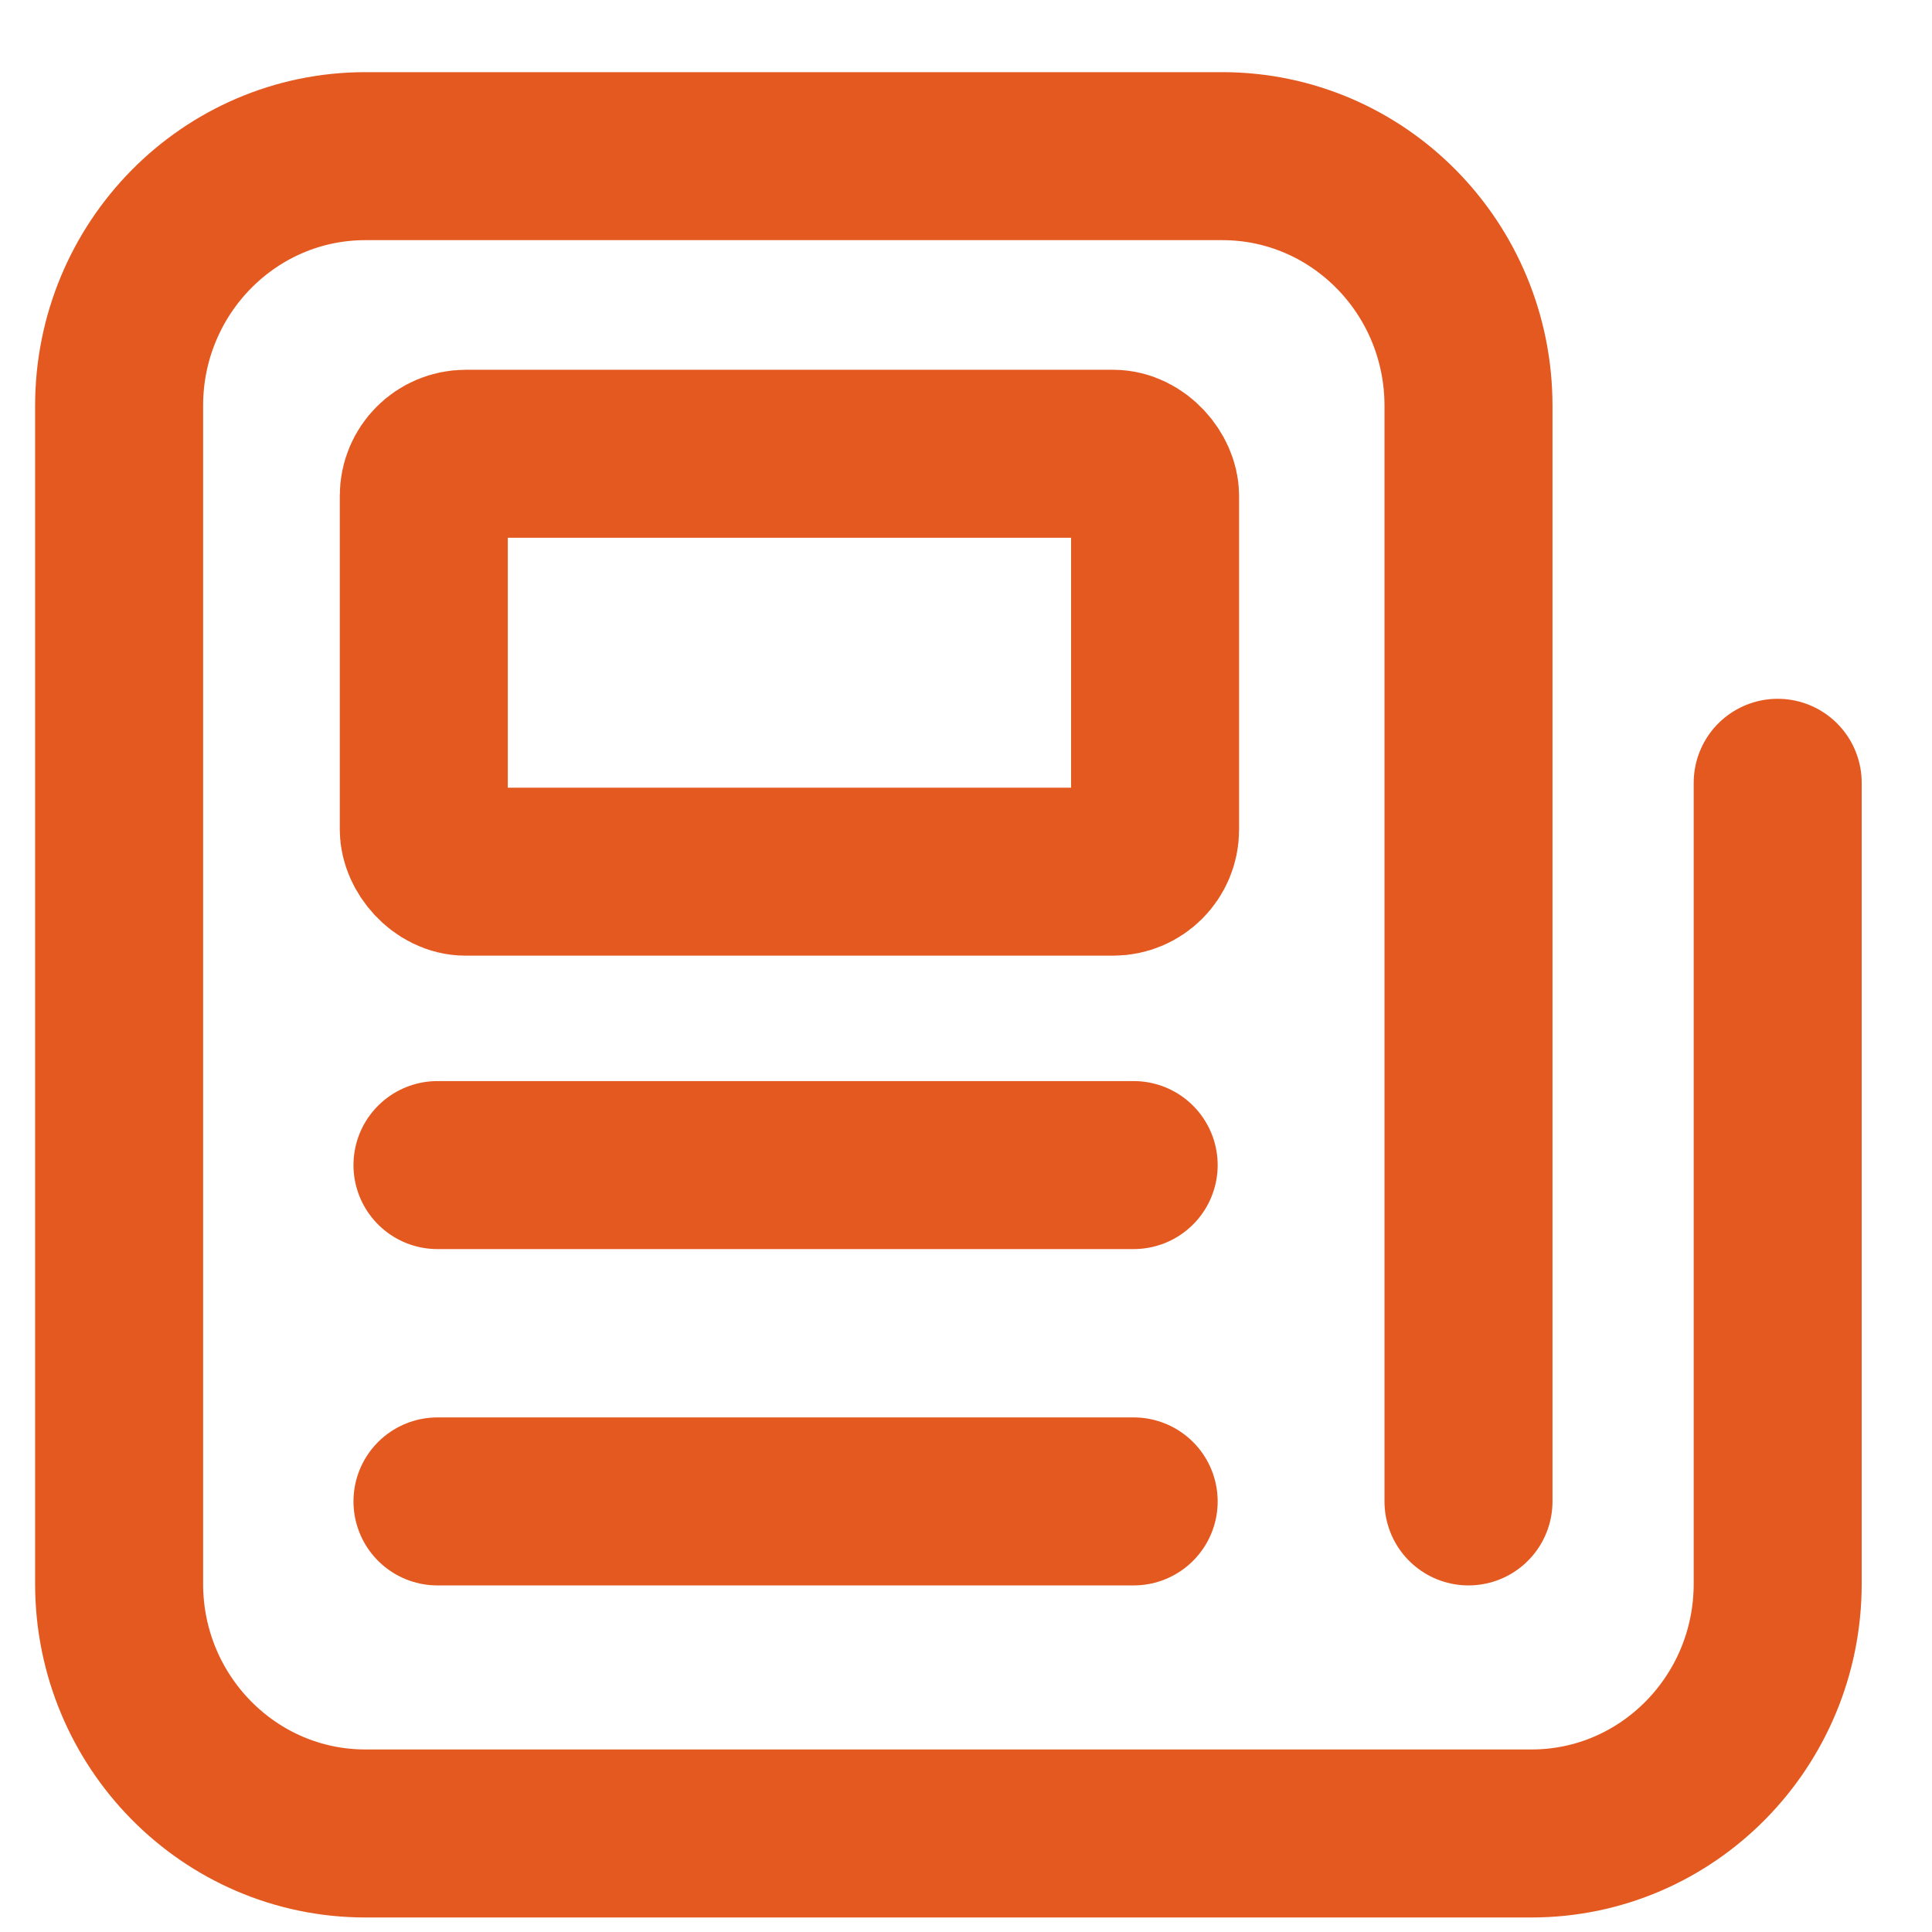 <svg width="23" height="23" viewBox="0 0 23 23" fill="none" xmlns="http://www.w3.org/2000/svg">
<path d="M17.482 17.874V4.831C17.482 3.19 16.169 1.859 14.551 1.859H4.35C2.731 1.859 1.418 3.19 1.418 4.831V18.855C1.418 20.495 2.731 21.827 4.35 21.827H18.232C19.85 21.827 21.163 20.495 21.163 18.855V9.319" stroke="#E45920" stroke-width="2" stroke-linecap="round" stroke-linejoin="round"/>
<path d="M5.208 13.87H13.496" stroke="#E45920" stroke-width="2" stroke-linecap="round" stroke-linejoin="round"/>
<path d="M5.208 17.874H13.496" stroke="#E45920" stroke-width="2" stroke-linecap="round" stroke-linejoin="round"/>
<rect x="5.045" y="5.402" width="8.706" height="4.975" rx="0.5" stroke="#E45920" stroke-width="2"/>
</svg>
